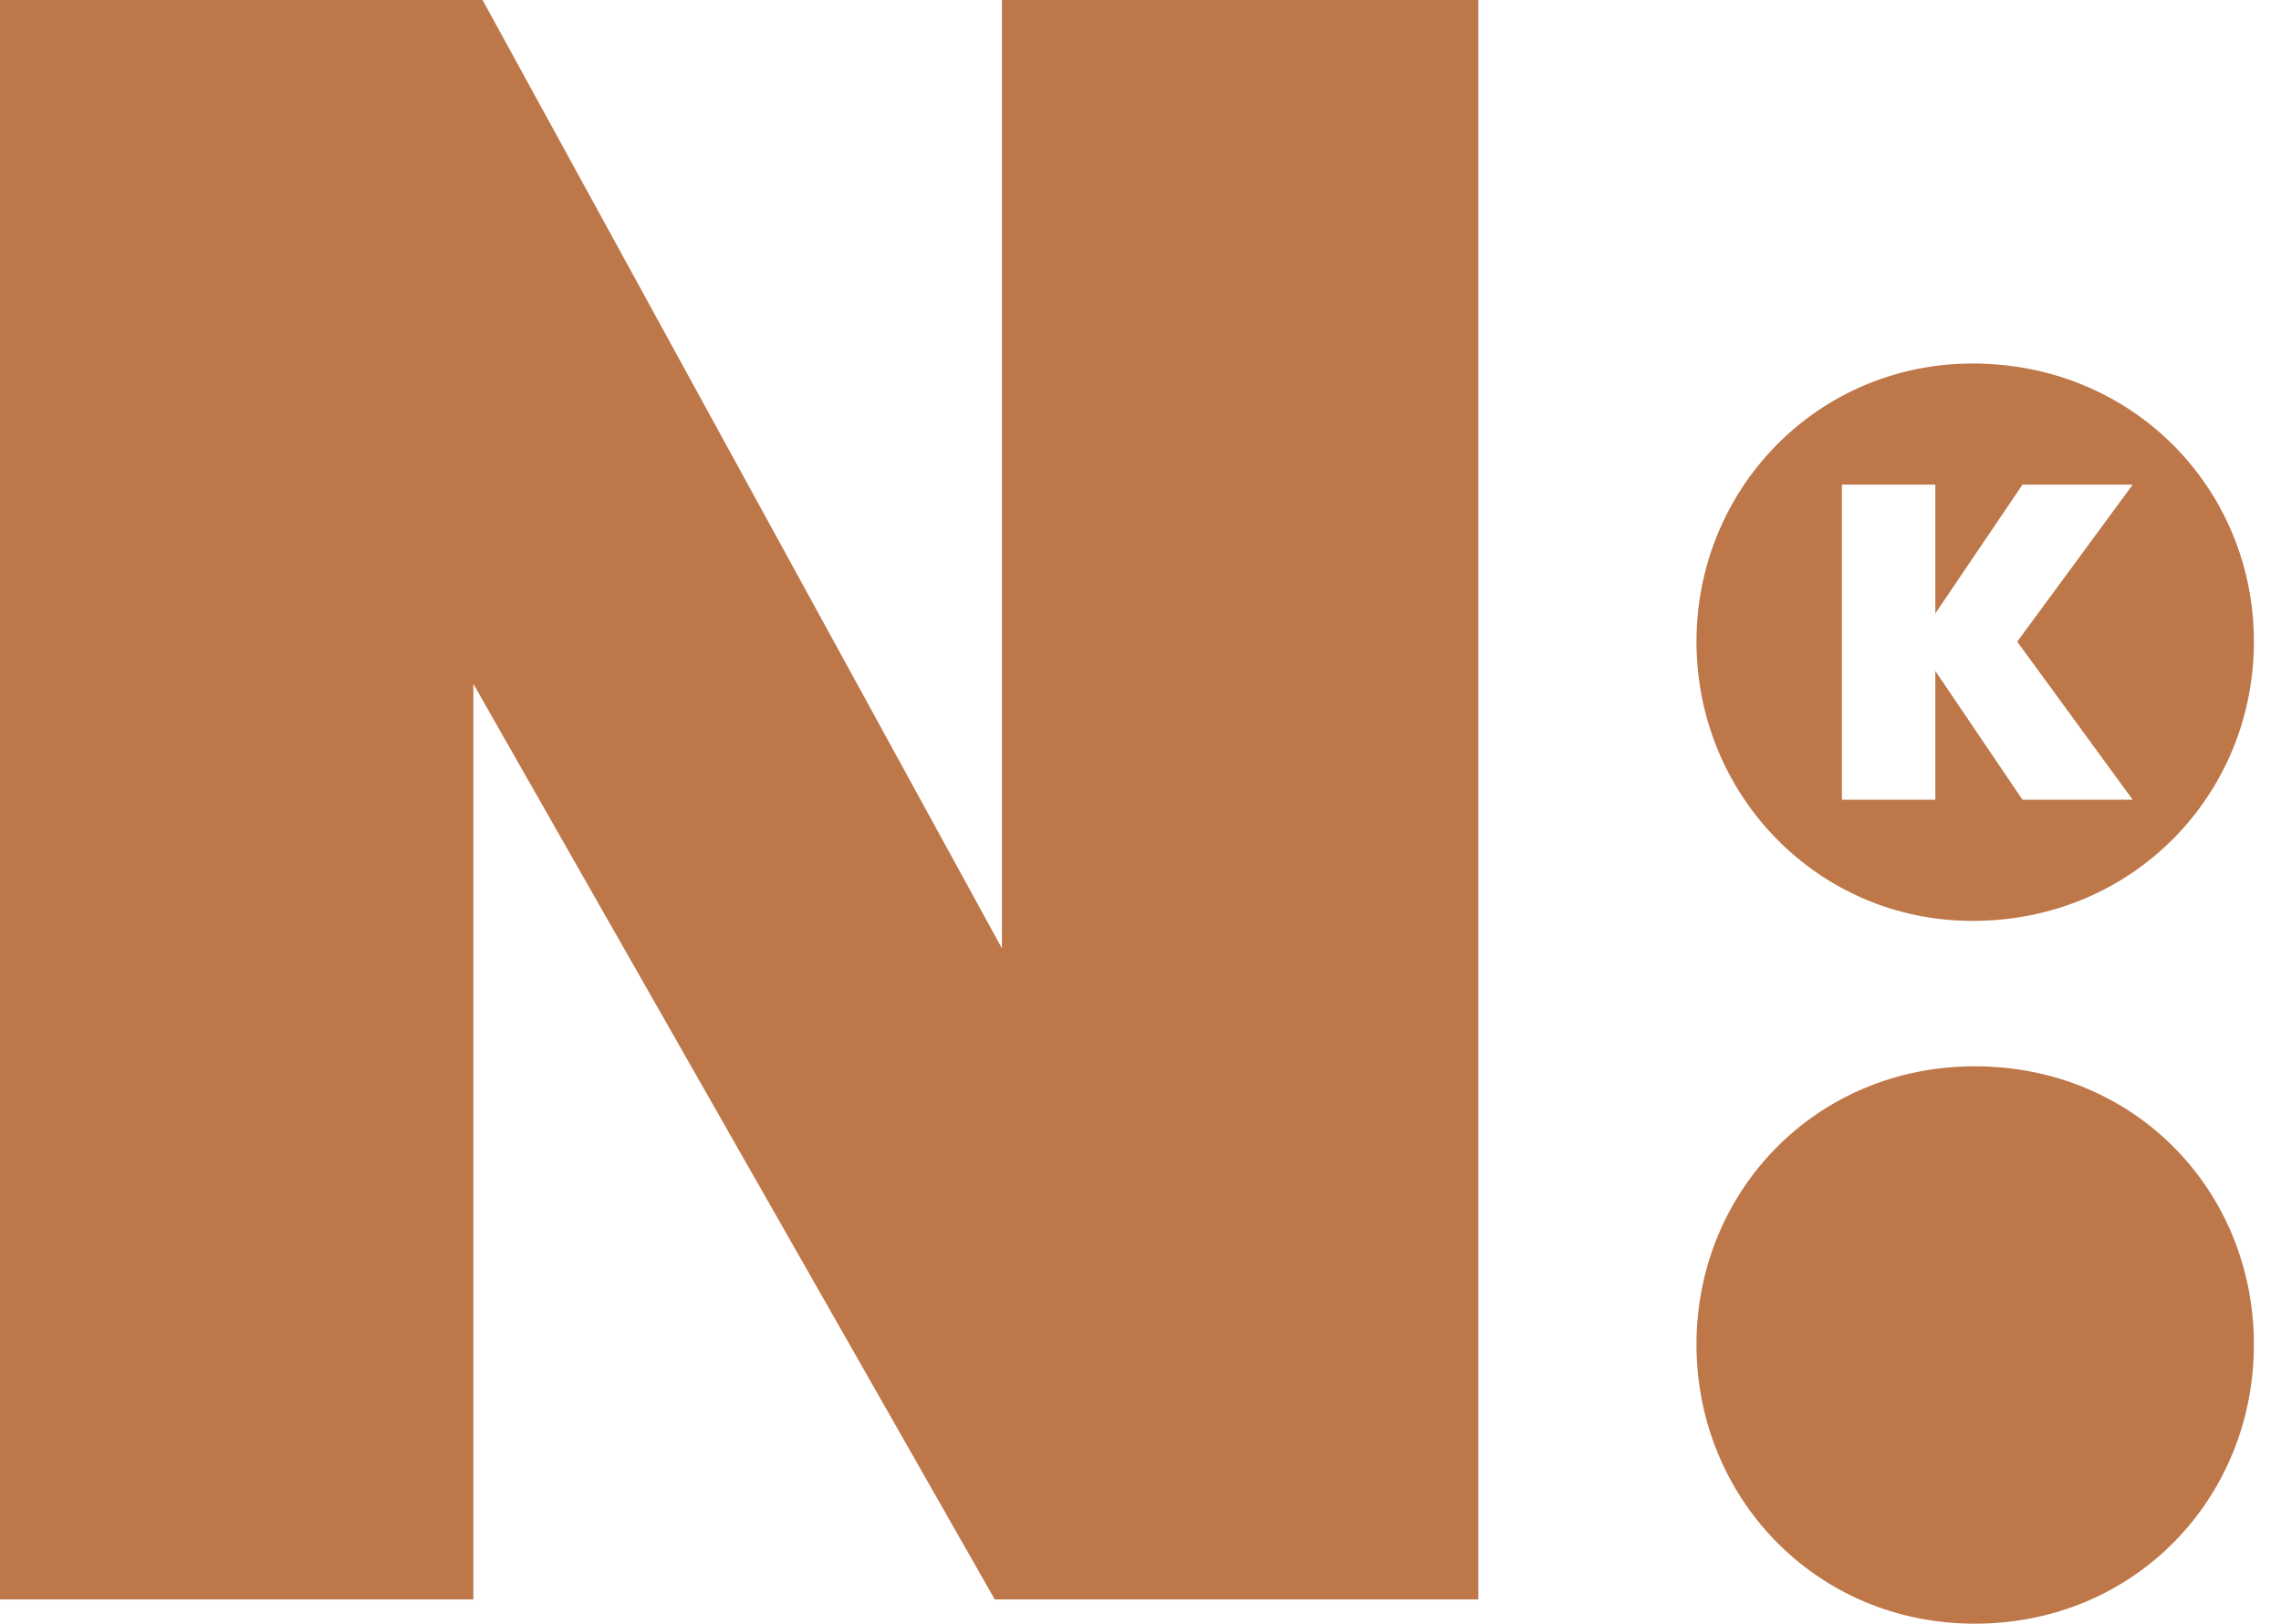 <?xml version="1.0" encoding="UTF-8"?>
<svg width="59px" height="42px" viewBox="0 0 59 42" version="1.1" xmlns="http://www.w3.org/2000/svg" xmlns:xlink="http://www.w3.org/1999/xlink">
    <!-- Generator: Sketch 64 (93537) - https://sketch.com -->
    <title>NK novi logo solo coppernabijelo (1)</title>
    <desc>Created with Sketch.</desc>
    <g id="02---Digestion" stroke="none" stroke-width="1" fill="none" fill-rule="evenodd">
        <g id="Group-6" transform="translate(-723, -703)" fill="#BE7749">
            <g id="Group-5" transform="translate(723, 696)">
                <path d="M55.164,27.687 L52.177,23.598 L55.164,19.537 L52.313,19.537 L50.059,22.867 L50.059,19.537 L47.642,19.537 L47.642,27.687 L50.059,27.687 L50.059,24.356 L52.313,27.687 L55.164,27.687 Z M51.076,34.582 C55.234,34.582 58.299,37.816 58.299,41.778 C58.299,45.739 55.234,49 51.076,49 C46.972,49 43.881,45.739 43.881,41.778 C43.881,37.816 46.972,34.582 51.076,34.582 Z M51.023,16.403 C55.165,16.403 58.299,19.637 58.299,23.598 C58.299,27.56 55.165,30.821 51.023,30.821 C47.014,30.821 43.881,27.56 43.881,23.598 C43.881,19.637 47.014,16.403 51.023,16.403 Z M25.731,48.373 L12.244,24.69 L12.244,48.373 L9.59232693e-14,48.373 L9.59232693e-14,7 L12.482,7 L25.916,31.532 L25.916,7 L38.239,7 L38.239,48.373 L25.731,48.373 Z" id="NK-novi-logo-solo-coppernabijelo-(1)"></path>
            </g>
        </g>
    </g>
</svg>